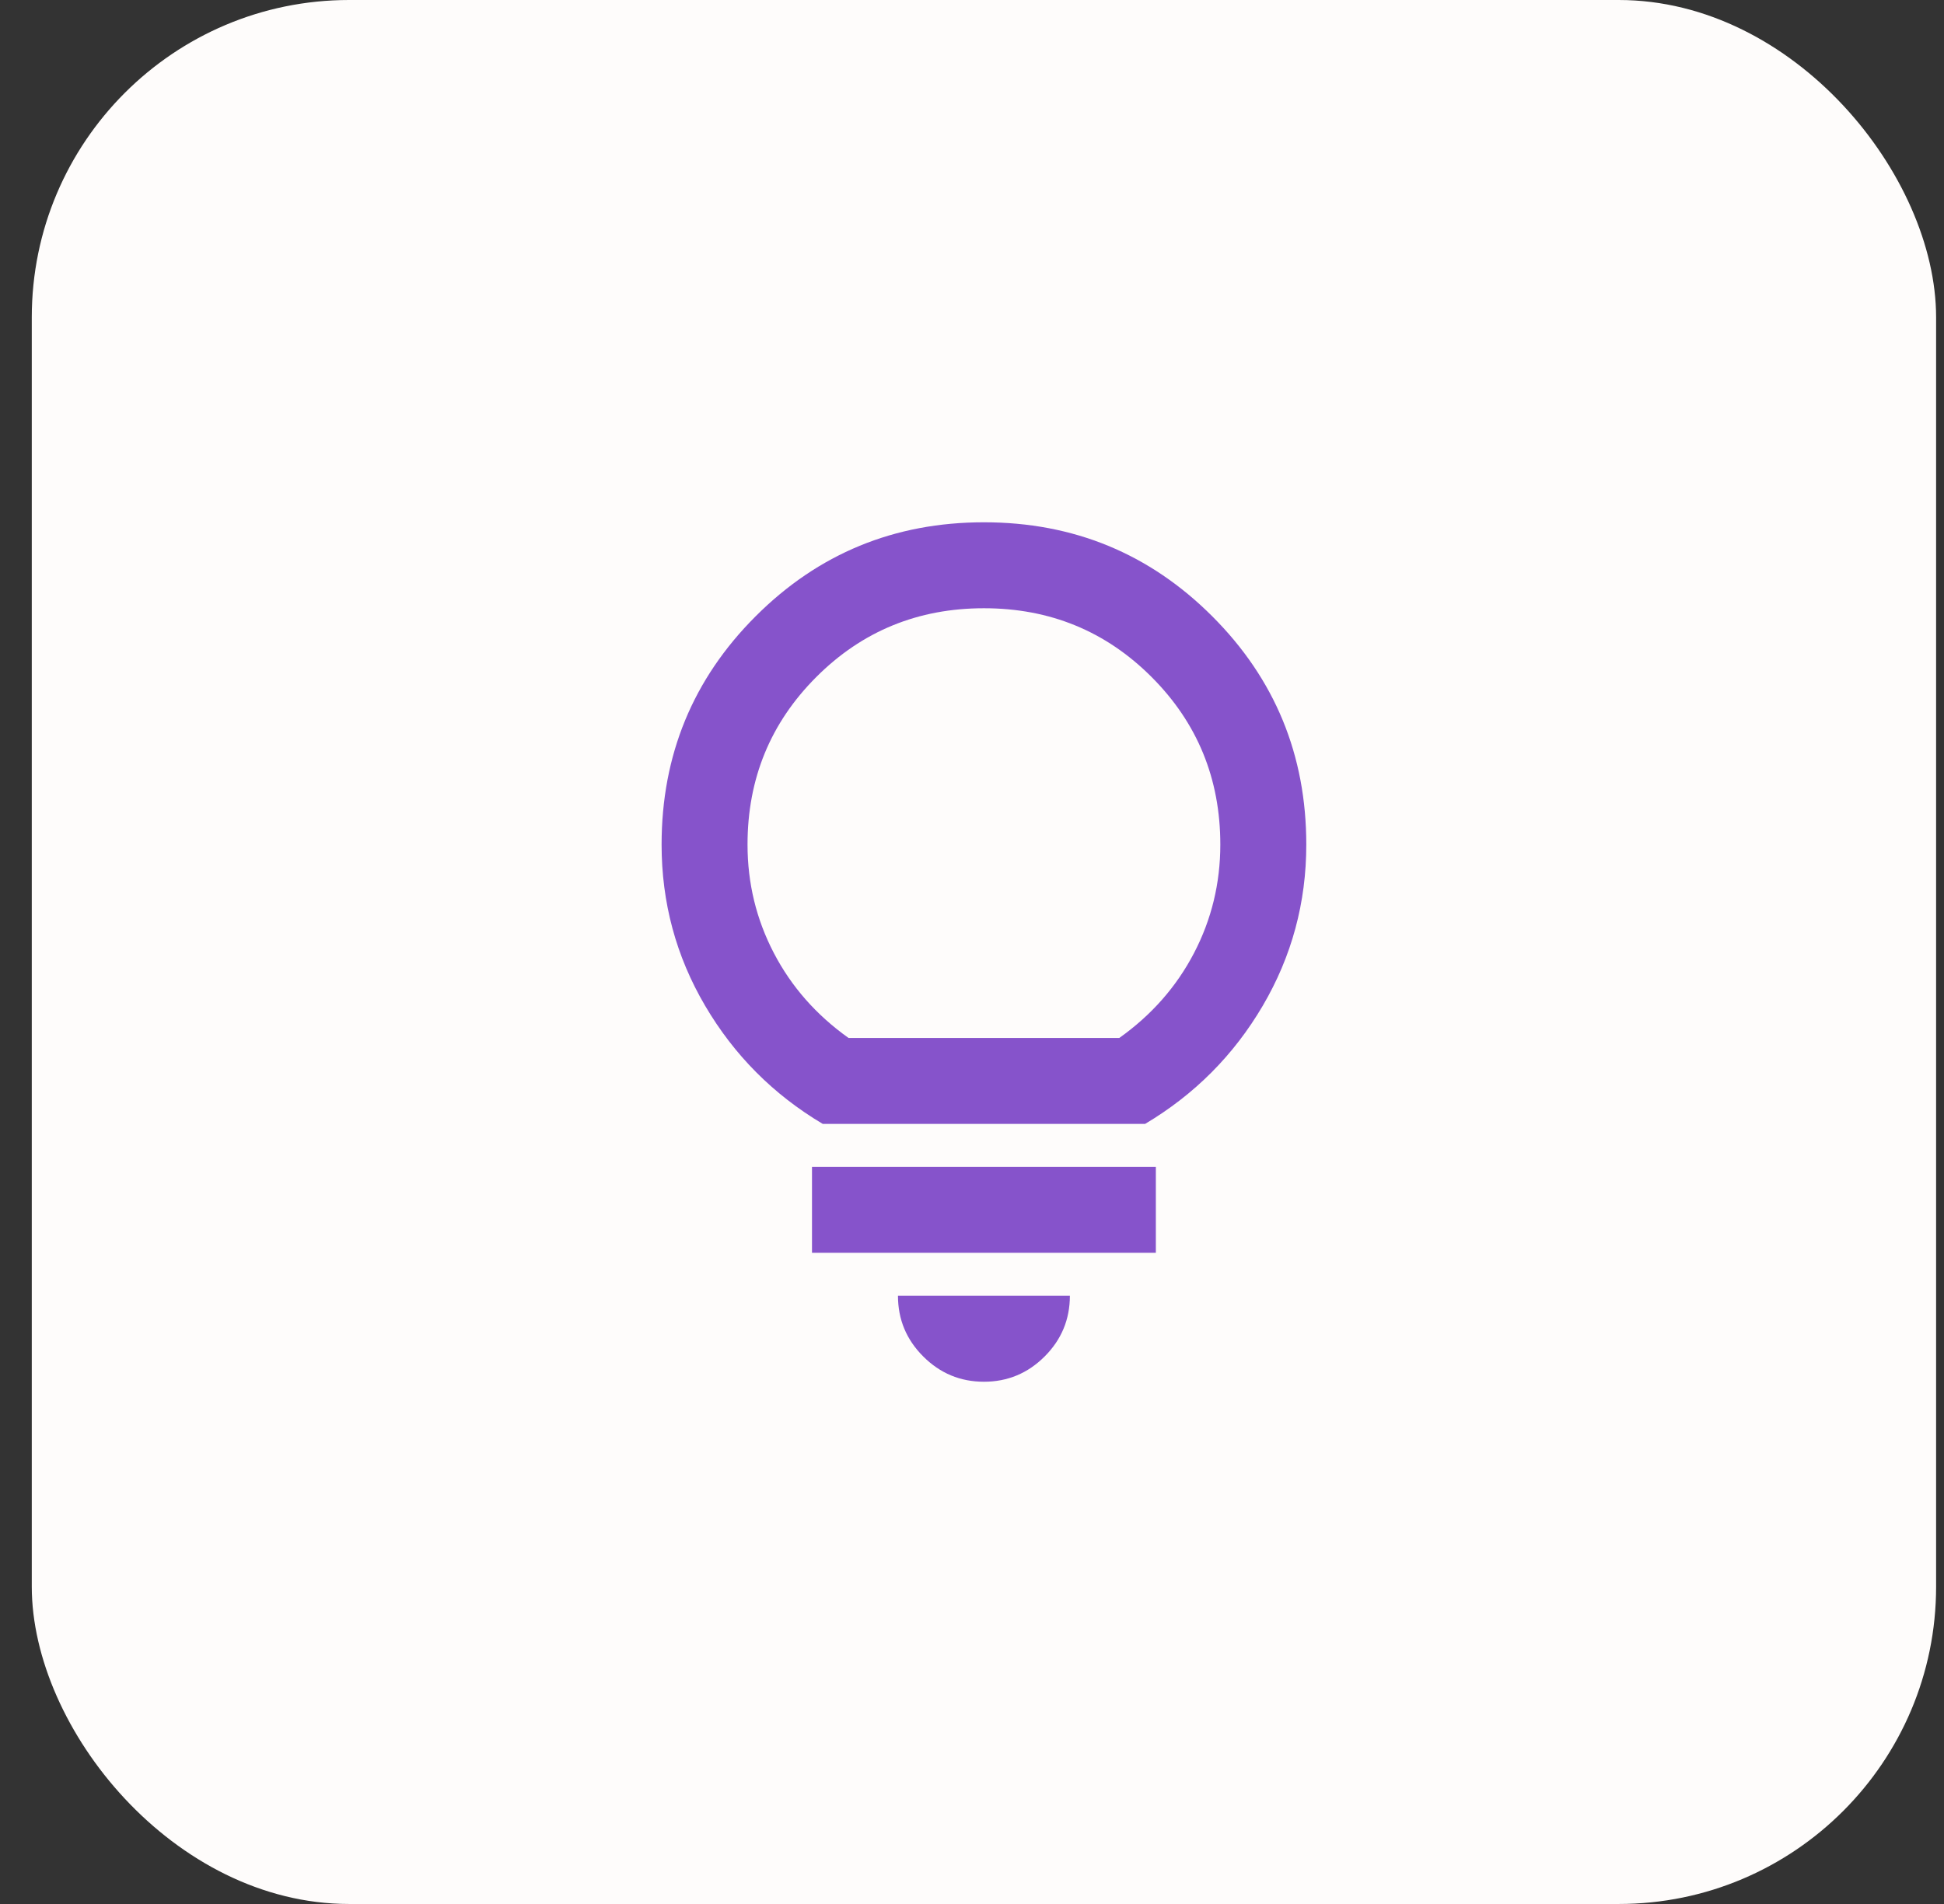 <svg width="49" height="48" viewBox="0 0 49 48" fill="none" xmlns="http://www.w3.org/2000/svg">
<rect x="0" y="0" width="49" height="48" fill="#333333" stroke="none"/>
<rect x="0.801" width="48" height="48" rx="8" fill="#FEFCFB"/>
<path d="M24.801 34.834C24.205 34.834 23.695 34.621 23.271 34.197C22.846 33.773 22.634 33.263 22.634 32.667H26.967C26.967 33.263 26.755 33.773 26.331 34.197C25.907 34.621 25.397 34.834 24.801 34.834ZM20.467 31.584V29.417H29.134V31.584H20.467ZM20.738 28.334C19.492 27.593 18.504 26.6 17.773 25.355C17.041 24.109 16.676 22.755 16.676 21.292C16.676 19.035 17.466 17.117 19.046 15.537C20.625 13.957 22.544 13.167 24.801 13.167C27.058 13.167 28.976 13.957 30.556 15.537C32.136 17.117 32.926 19.035 32.926 21.292C32.926 22.755 32.56 24.109 31.829 25.355C31.098 26.6 30.109 27.593 28.863 28.334H20.738ZM21.388 26.167H28.213C29.026 25.589 29.653 24.876 30.096 24.027C30.538 23.179 30.759 22.267 30.759 21.292C30.759 19.631 30.181 18.223 29.026 17.067C27.87 15.911 26.462 15.334 24.801 15.334C23.14 15.334 21.731 15.911 20.576 17.067C19.42 18.223 18.842 19.631 18.842 21.292C18.842 22.267 19.064 23.179 19.506 24.027C19.948 24.876 20.576 25.589 21.388 26.167Z" fill="#8653CB"/>
</svg>
